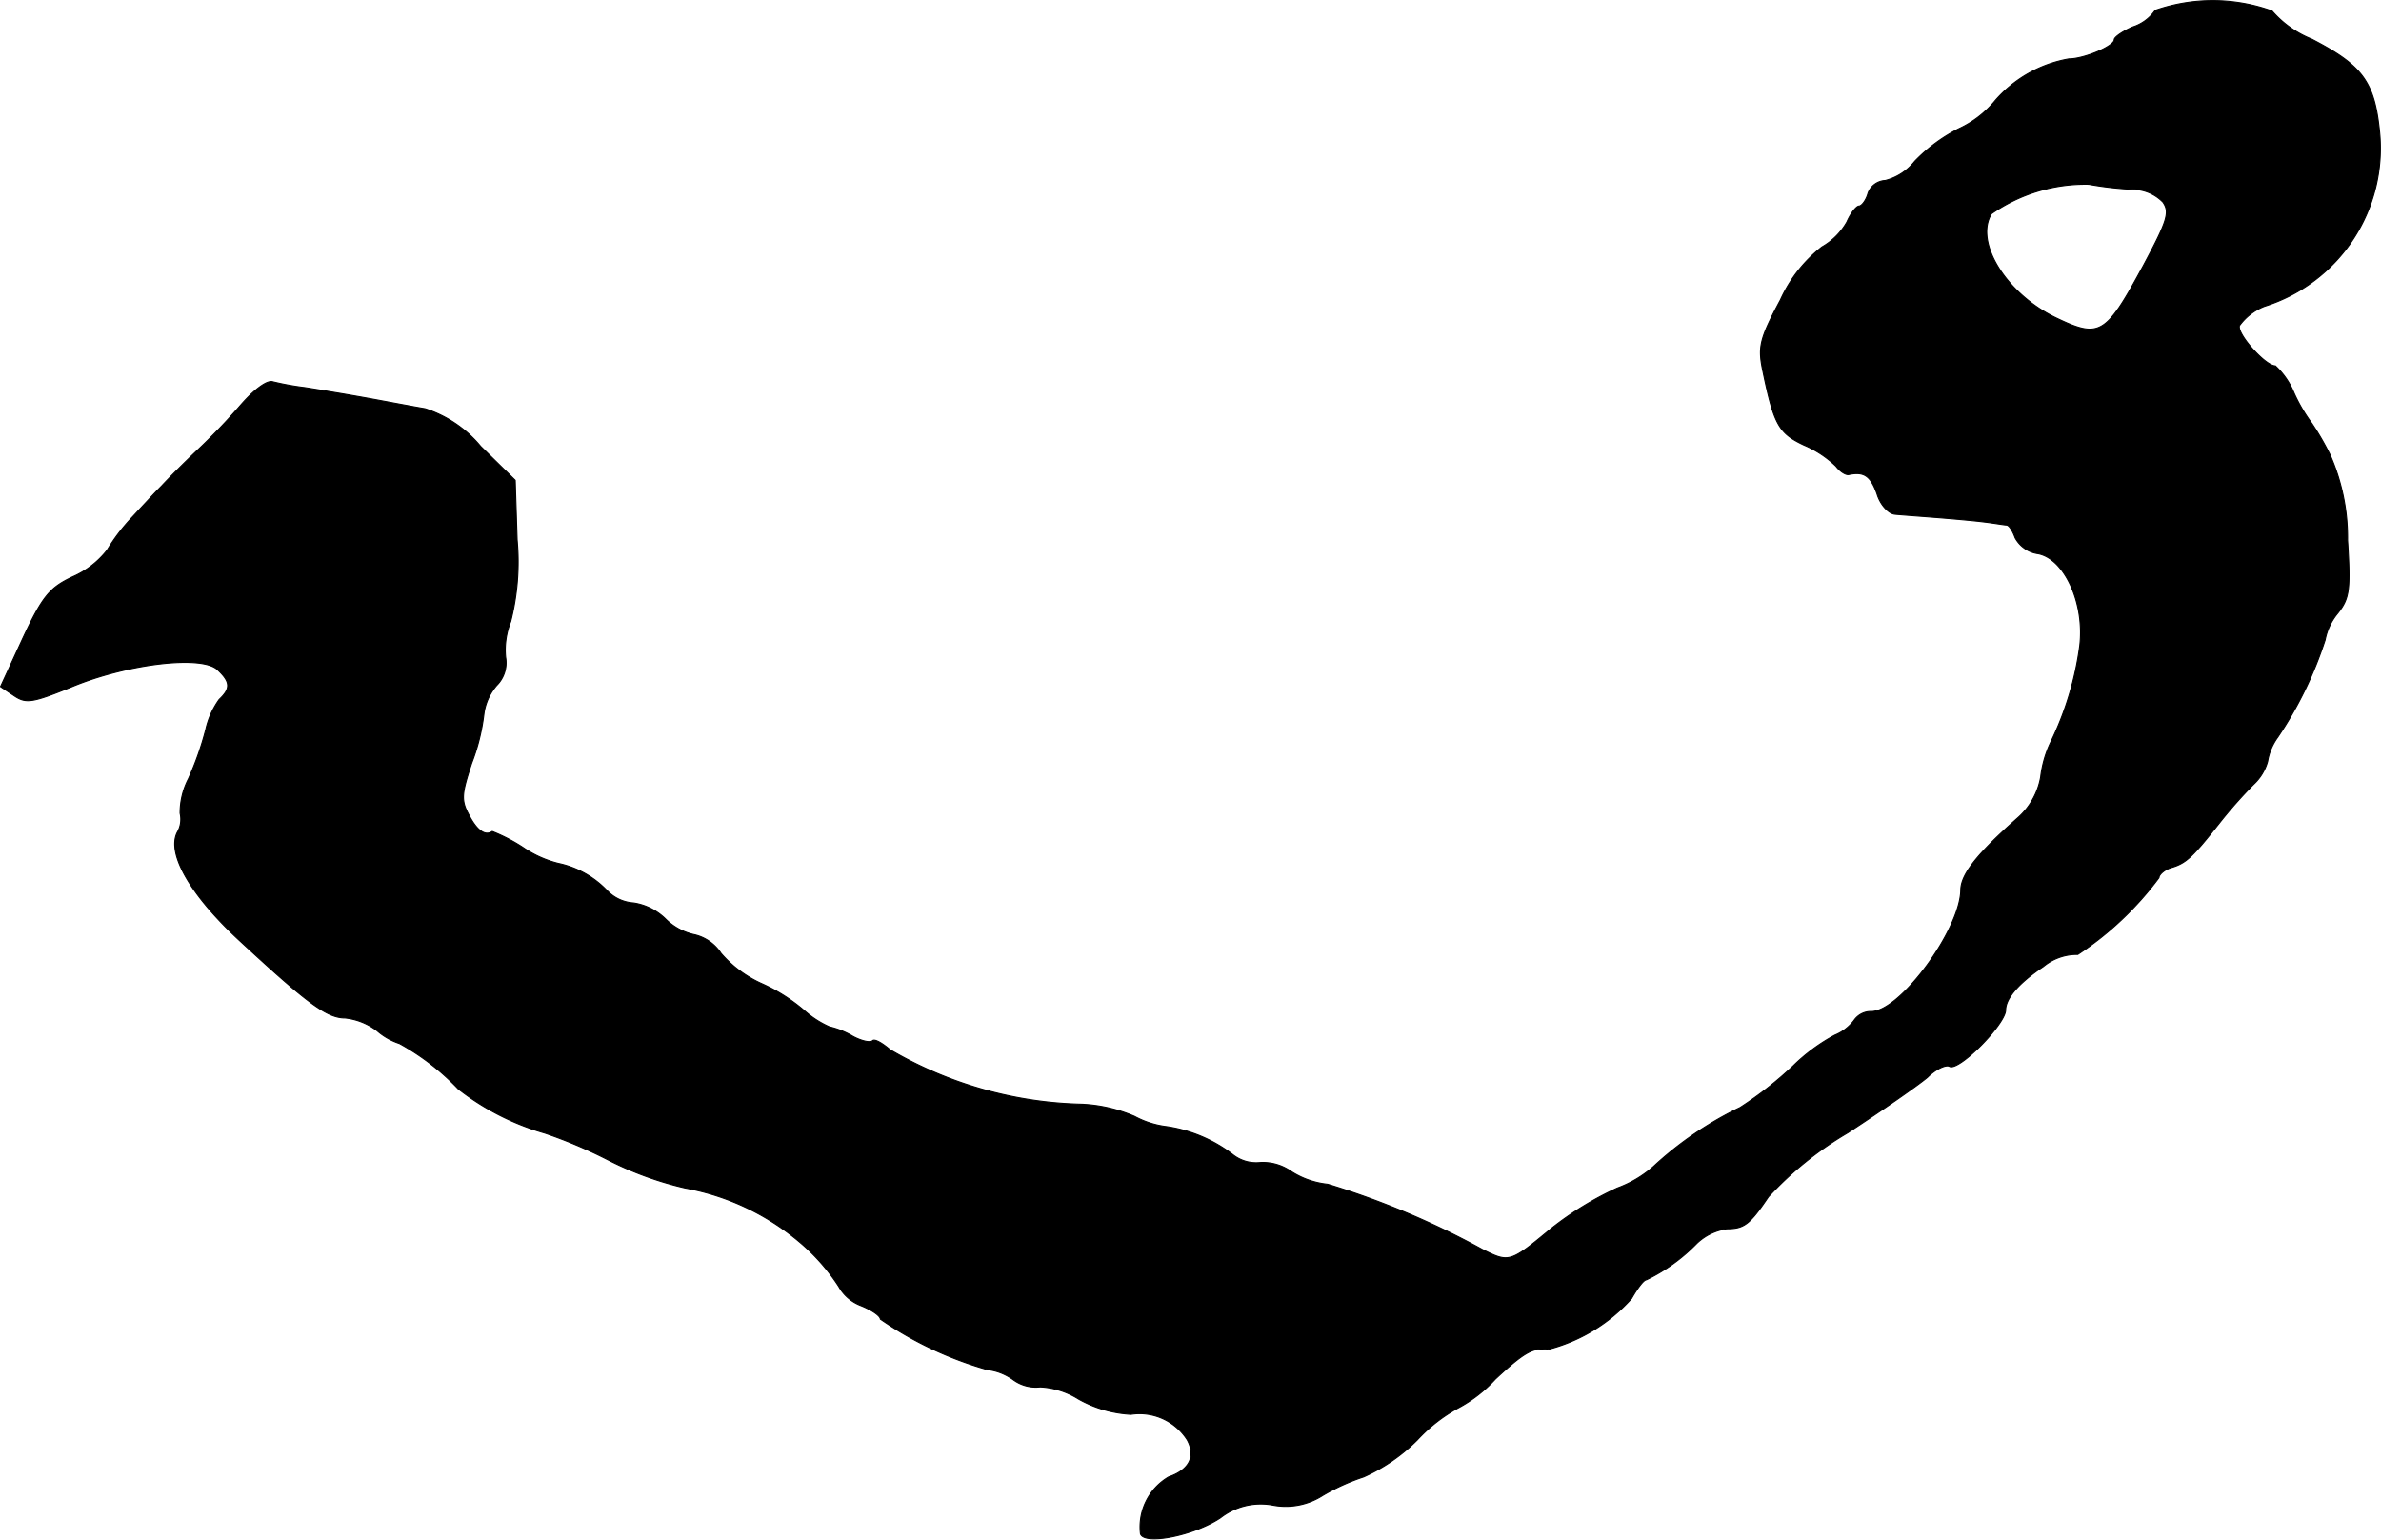 <?xml version="1.0" encoding="UTF-8"?>
<svg xmlns="http://www.w3.org/2000/svg"
     version="1.1"
     width="7.957mm"
     height="5.145mm"
     viewBox="0 0 22.556 14.583">
   <defs>
      <style type="text/css"><![CDATA[
      .a {
        stroke: #000;
        stroke-linecap: round;
        stroke-linejoin: round;
        stroke-width: 0.01px;
      }
    ]]></style>
   </defs>
   <path class="a"
         d="M20.417.097a.411.411,0,0,1-.212.157c-.097.042-.176.097-.176.121,0,.061-.285.182-.43.182a1.198,1.198,0,0,0-.697.394.974.974,0,0,1-.345.267,1.562,1.562,0,0,0-.418.309.519.519,0,0,1-.279.182.183.183,0,0,0-.164.121c-.018.067-.061.121-.085.121s-.079.067-.115.151a.631.631,0,0,1-.236.236,1.337,1.337,0,0,0-.394.503c-.194.363-.212.442-.17.654.109.527.151.606.394.721a.99.99,0,0,1,.303.2c.036.048.091.085.121.079.145-.03.206.012.267.182.03.103.109.188.17.194s.23.018.382.03.357.03.454.042c.103.012.2.03.224.03.024.006.055.055.079.121a.294.294,0,0,0,.218.151c.248.048.442.466.394.872a2.99,2.99,0,0,1-.273.909,1.049,1.049,0,0,0-.097.333.67.67,0,0,1-.224.394c-.369.327-.533.527-.533.678-.006.376-.575,1.151-.848,1.151a.192.192,0,0,0-.164.085.44.44,0,0,1-.182.139,1.738,1.738,0,0,0-.394.291,3.469,3.469,0,0,1-.503.394,3.33,3.33,0,0,0-.818.557,1.073,1.073,0,0,1-.345.206,3.069,3.069,0,0,0-.624.382c-.394.327-.4.327-.654.2a7.715,7.715,0,0,0-1.466-.618.79.79,0,0,1-.345-.121.468.468,0,0,0-.291-.085.356.356,0,0,1-.26-.073,1.357,1.357,0,0,0-.63-.267.856.856,0,0,1-.303-.097,1.428,1.428,0,0,0-.497-.115,3.758,3.758,0,0,1-1.817-.515c-.079-.067-.151-.109-.17-.085-.024.018-.103,0-.182-.042a.788.788,0,0,0-.224-.091.913.913,0,0,1-.242-.157A1.659,1.659,0,0,0,7.213,9.316a1.106,1.106,0,0,1-.382-.285.413.413,0,0,0-.248-.176.556.556,0,0,1-.279-.151.55.55,0,0,0-.303-.151A.379.379,0,0,1,5.753,8.438a.895.895,0,0,0-.466-.26,1.035,1.035,0,0,1-.333-.151,1.609,1.609,0,0,0-.291-.151c-.067.048-.145-.012-.218-.151-.079-.145-.073-.2.024-.497A1.9,1.9,0,0,0,4.584,6.766a.515.515,0,0,1,.121-.273A.303.303,0,0,0,4.79,6.227a.727.727,0,0,1,.048-.339A2.295,2.295,0,0,0,4.899,5.112L4.881,4.549l-.327-.321a1.138,1.138,0,0,0-.527-.357c-.109-.018-.363-.067-.563-.103S3.003,3.689,2.888,3.671a2.606,2.606,0,0,1-.303-.055c-.055-.018-.176.073-.303.218a5.803,5.803,0,0,1-.418.436c-.115.109-.26.254-.333.333-.073.073-.2.212-.285.303a1.822,1.822,0,0,0-.23.303.838.838,0,0,1-.327.254c-.218.103-.285.182-.472.581l-.212.46.127.085c.115.079.176.067.551-.085.527-.218,1.242-.303,1.381-.157.121.115.121.176.012.279a.782.782,0,0,0-.127.285,2.899,2.899,0,0,1-.164.466.707.707,0,0,0-.079.327.244.244,0,0,1-.024.176c-.109.2.121.6.594,1.036.642.594.824.727.993.727a.603.603,0,0,1,.303.121.612.612,0,0,0,.212.121,2.296,2.296,0,0,1,.557.43,2.403,2.403,0,0,0,.818.418,4.46,4.46,0,0,1,.6.254,3.168,3.168,0,0,0,.733.267,2.321,2.321,0,0,1,1.121.545,1.898,1.898,0,0,1,.333.388.406.406,0,0,0,.212.182c.103.042.182.097.182.127a3.417,3.417,0,0,0,1.012.478.516.516,0,0,1,.248.097.36.36,0,0,0,.254.067.752.752,0,0,1,.363.115,1.133,1.133,0,0,0,.497.145.535.535,0,0,1,.533.242c.085.157.018.285-.176.351a.55.55,0,0,0-.267.539c.036.109.503.018.757-.151a.62.62,0,0,1,.497-.121.647.647,0,0,0,.472-.091,1.977,1.977,0,0,1,.388-.176,1.702,1.702,0,0,0,.509-.351,1.516,1.516,0,0,1,.388-.303,1.316,1.316,0,0,0,.351-.273c.267-.248.357-.303.491-.279a1.593,1.593,0,0,0,.8-.485c.055-.097.115-.176.139-.176a1.705,1.705,0,0,0,.478-.345.519.519,0,0,1,.285-.139c.164,0,.218-.042.394-.303a3.273,3.273,0,0,1,.751-.606c.333-.218.672-.454.757-.527.079-.079.176-.121.206-.103.085.055.533-.4.533-.533,0-.109.121-.254.357-.412a.5.5,0,0,1,.327-.115,3.039,3.039,0,0,0,.769-.727c0-.03.055-.079.121-.097.139-.042.2-.103.454-.424a4.341,4.341,0,0,1,.321-.363.464.464,0,0,0,.133-.218.536.536,0,0,1,.097-.23,3.671,3.671,0,0,0,.448-.921.558.558,0,0,1,.121-.254c.109-.139.121-.218.091-.69a1.943,1.943,0,0,0-.164-.806A2.554,2.554,0,0,0,21.901,4.01a1.551,1.551,0,0,1-.17-.291.724.724,0,0,0-.176-.254c-.097,0-.369-.309-.339-.382a.534.534,0,0,1,.236-.182,1.57,1.57,0,0,0,1.09-1.659c-.048-.472-.164-.624-.642-.872a.977.977,0,0,1-.376-.267A1.658,1.658,0,0,0,20.417.097Zm-.212,1.696a.402.402,0,0,1,.285.121c.067.097.042.176-.188.606-.357.66-.412.69-.836.485-.466-.23-.763-.715-.6-.981a1.554,1.554,0,0,1,.921-.279A3.272,3.272,0,0,0,20.205,1.793Z"/>
</svg>
